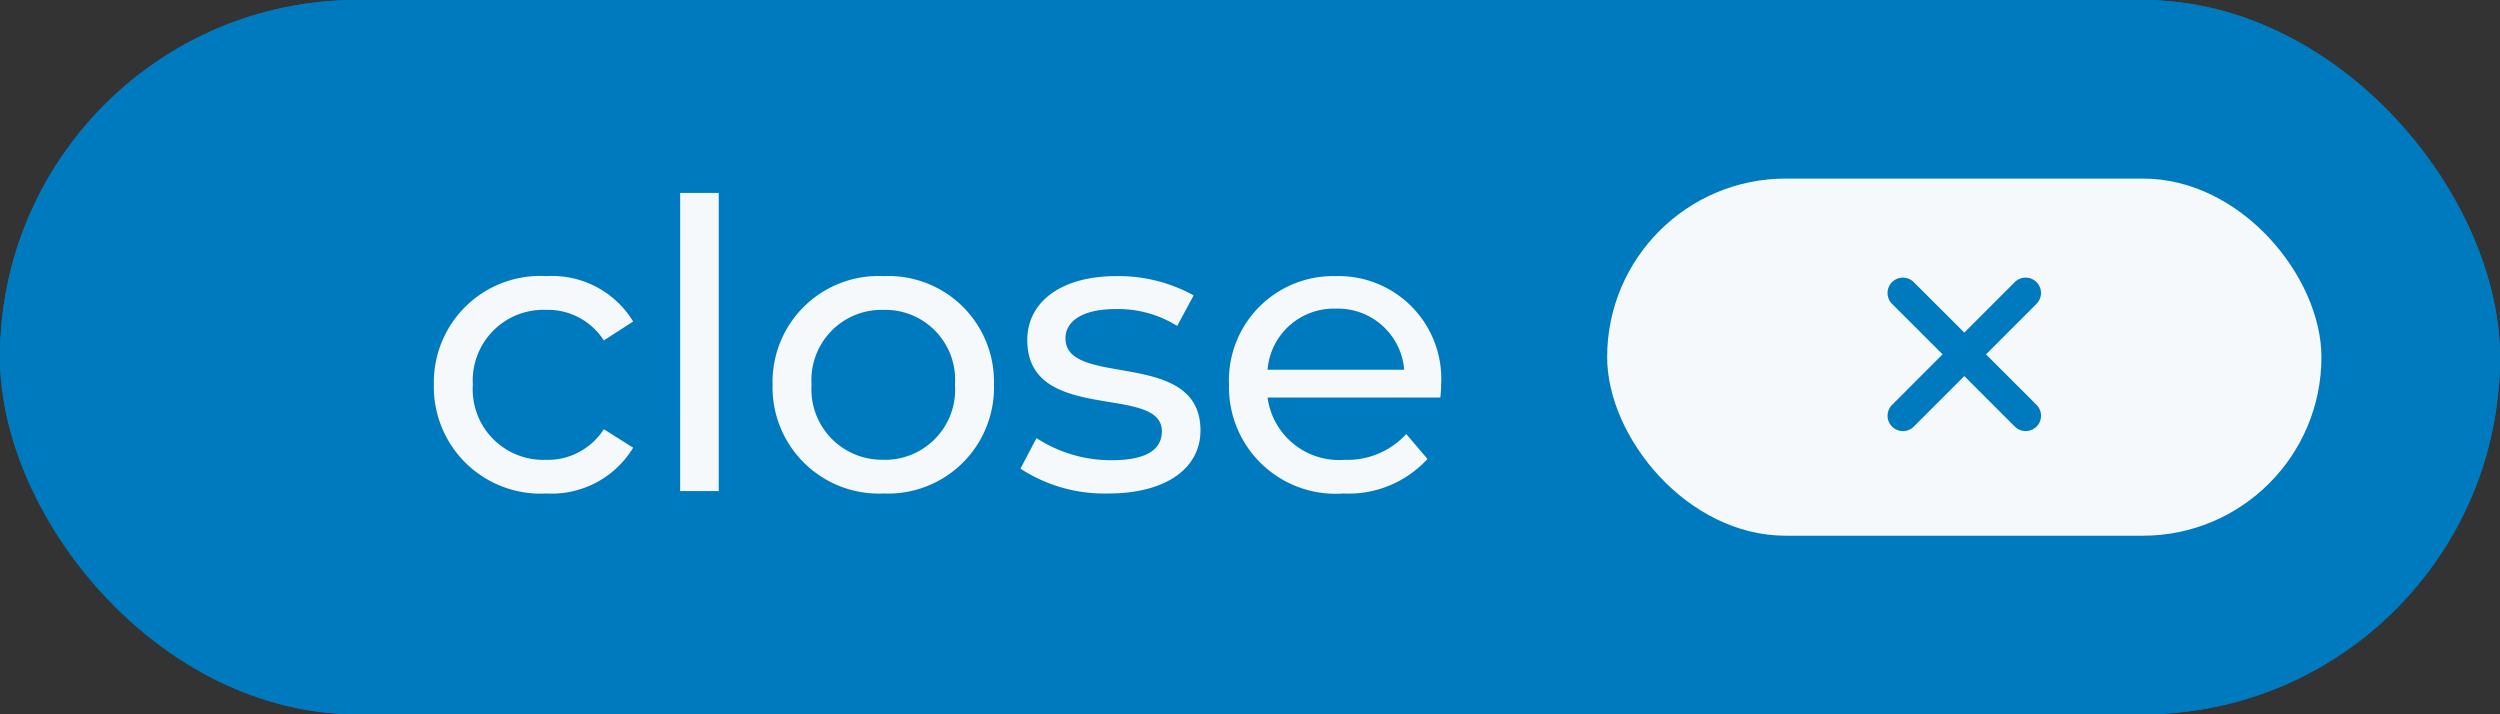 <svg xmlns="http://www.w3.org/2000/svg" width="112" height="32" viewBox="0 0 112 32">
  <rect x="0" y="0" width="112" height="32" fill="#333333" stroke="none"/>
  <g id="グループ_1076" data-name="グループ 1076" transform="translate(18676 15163)">
    <g id="bk" transform="translate(-18676 -15163)" fill="#007abe" stroke="#007abe" stroke-width="1">
      <rect width="112" height="32" rx="16" stroke="none"/>
      <rect x="0.5" y="0.5" width="111" height="31" rx="15.5" fill="none"/>
    </g>
    <rect id="長方形_369" data-name="長方形 369" width="32" height="16" rx="8" transform="translate(-18604 -15155)" fill="#f6f9fb"/>
    <path id="パス_716" data-name="パス 716" d="M3.236-6.389a.689.689,0,0,0,0-.973.689.689,0,0,0-.973,0L0-5.1-2.264-7.361a.689.689,0,0,0-.973,0,.689.689,0,0,0,0,.973L-.973-4.125-3.236-1.861a.689.689,0,0,0,0,.973.689.689,0,0,0,.973,0L0-3.152,2.264-.889a.689.689,0,0,0,.973,0,.689.689,0,0,0,0-.973L.973-4.125,3.236-6.389Z" transform="translate(-18588 -15143)" fill="#007abe" stroke="rgba(0,0,0,0)" stroke-width="1"/>
    <path id="パス_715" data-name="パス 715" d="M-17.523.108a4.268,4.268,0,0,0,3.888-2.052l-1.314-.828A2.974,2.974,0,0,1-17.541-1.4,3.161,3.161,0,0,1-20.817-4.77a3.166,3.166,0,0,1,3.276-3.348A2.974,2.974,0,0,1-14.949-6.75l1.314-.846A4.255,4.255,0,0,0-17.523-9.63a4.766,4.766,0,0,0-5.04,4.86A4.781,4.781,0,0,0-17.523.108ZM-11.529,0H-9.8V-13.356h-1.728Zm9.108.108A4.747,4.747,0,0,0,2.529-4.77a4.732,4.732,0,0,0-4.95-4.86A4.747,4.747,0,0,0-7.389-4.77,4.762,4.762,0,0,0-2.421.108Zm0-1.512A3.159,3.159,0,0,1-5.643-4.77,3.144,3.144,0,0,1-2.421-8.118,3.13,3.13,0,0,1,.783-4.77,3.145,3.145,0,0,1-2.421-1.4ZM7.659.108c2.538,0,4.122-1.1,4.122-2.826,0-3.708-6.048-1.872-6.048-4.122,0-.756.738-1.314,2.25-1.314a4.982,4.982,0,0,1,2.754.756l.738-1.368A6.942,6.942,0,0,0,8-9.63c-2.448,0-3.978,1.152-3.978,2.862,0,3.8,6.03,1.944,6.03,4.086,0,.81-.666,1.3-2.268,1.3a6.13,6.13,0,0,1-3.348-.99l-.72,1.368A6.885,6.885,0,0,0,7.659.108Zm14.9-4.824A4.6,4.6,0,0,0,17.847-9.63a4.672,4.672,0,0,0-4.788,4.86A4.776,4.776,0,0,0,18.189.108,4.788,4.788,0,0,0,21.951-1.44L21-2.556A3.562,3.562,0,0,1,18.243-1.4a3.231,3.231,0,0,1-3.456-2.79h7.74C22.545-4.356,22.563-4.572,22.563-4.716ZM17.847-8.172a2.975,2.975,0,0,1,3.06,2.736h-6.12A2.974,2.974,0,0,1,17.847-8.172Z" transform="translate(-18634 -15141)" fill="#f6f9fb"/>
  </g>
</svg>
